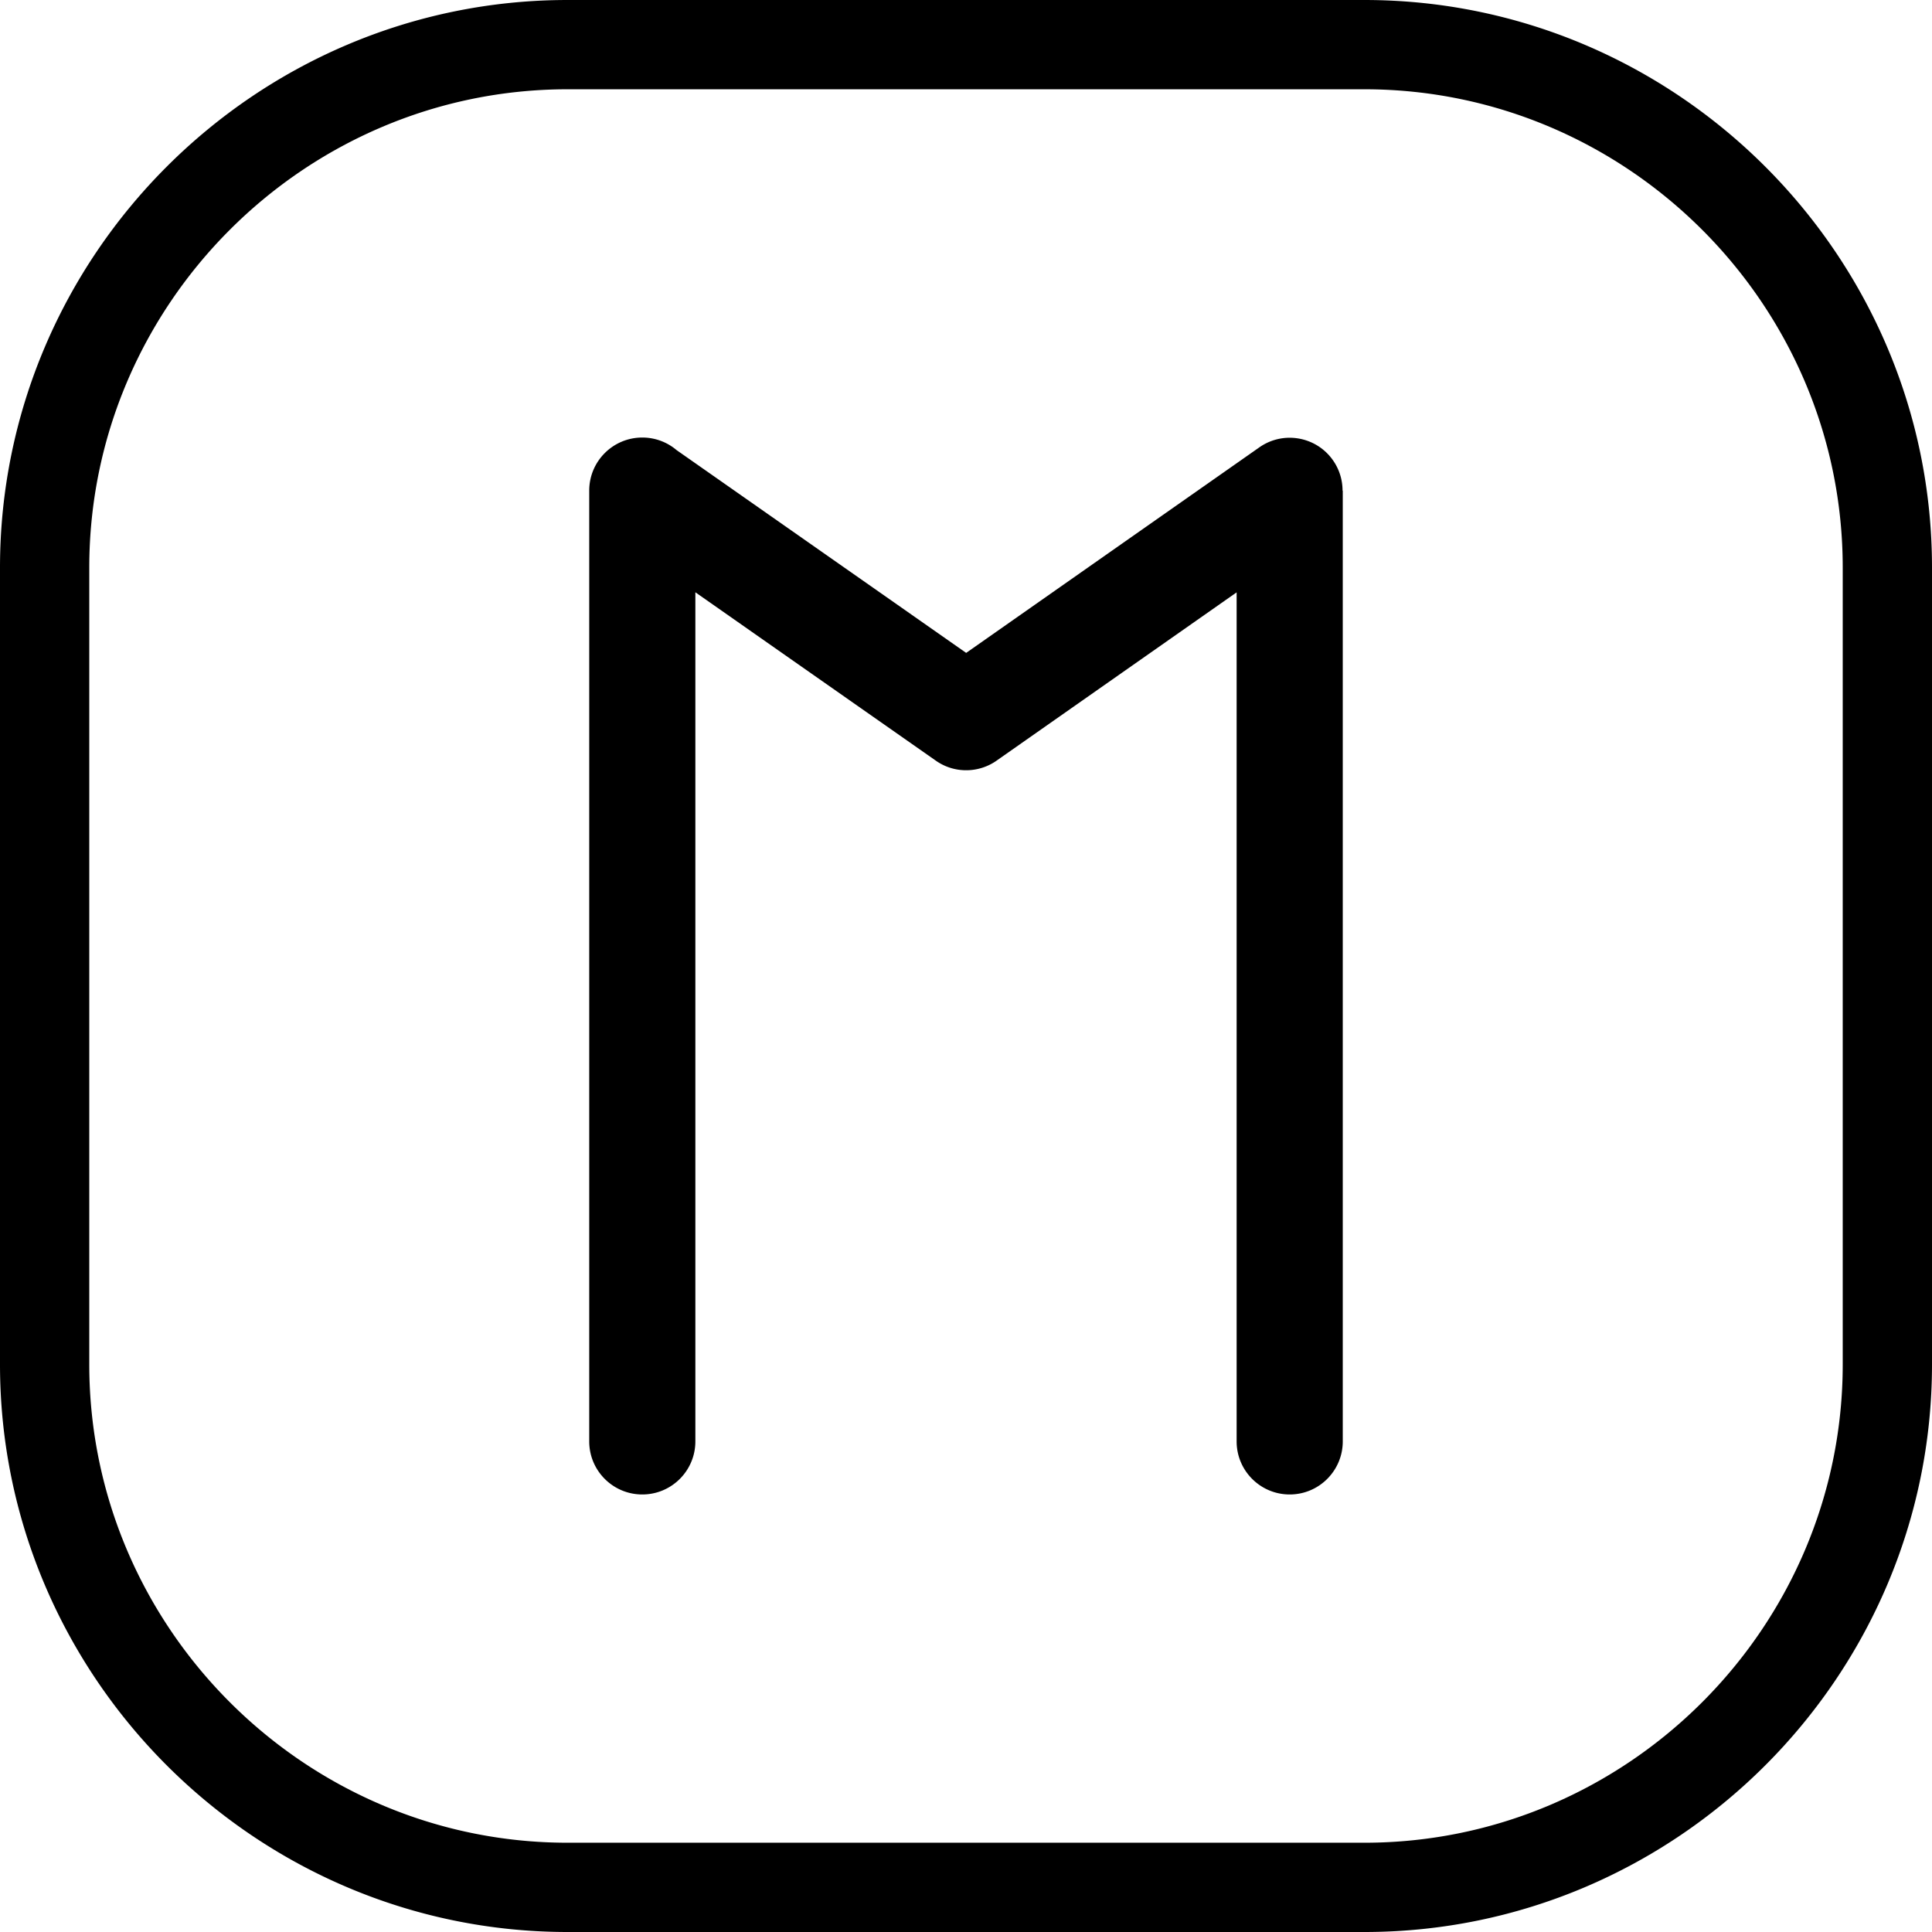 <svg xmlns="http://www.w3.org/2000/svg" shape-rendering="geometricPrecision" text-rendering="geometricPrecision" image-rendering="optimizeQuality" fill-rule="evenodd" clip-rule="evenodd" viewBox="0 0 512 512.001"><path fill-rule="nonzero" d="M184.278 381.986c0 7.766-6.296 14.063-14.063 14.063-7.766 0-14.063-6.297-14.063-14.063v-251.97c0-7.766 6.297-14.063 14.063-14.063a14.01 14.01 0 019.075 3.32l76.755 53.75 77.718-54.488c6.34-4.428 15.073-2.879 19.501 3.461a13.942 13.942 0 012.524 8.02h.058v251.97c0 7.766-6.296 14.063-14.063 14.063-7.766 0-14.062-6.297-14.062-14.063V156.979l-63.385 44.436c-4.699 3.449-11.261 3.712-16.306.188l-63.752-44.643v225.026zM150.419 0h211.162c41.377 0 78.986 16.921 106.243 44.176C495.079 71.433 512 109.042 512 150.419V361.58c0 41.379-16.921 78.988-44.176 106.245-27.257 27.255-64.866 44.176-106.243 44.176H150.419c-41.377 0-78.986-16.921-106.243-44.176C16.921 440.568 0 402.959 0 361.58V150.419c0-41.377 16.921-78.986 44.176-106.243C71.433 16.921 109.042 0 150.419 0zm211.162 23.659H150.419c-34.847 0-66.537 14.264-89.517 37.243-22.979 22.98-37.243 54.669-37.243 89.517V361.58c0 34.849 14.264 66.54 37.243 89.519 22.98 22.979 54.67 37.243 89.517 37.243h211.162c34.847 0 66.537-14.264 89.517-37.243 22.979-22.979 37.243-54.67 37.243-89.519V150.419c0-34.848-14.264-66.537-37.243-89.517-22.98-22.979-54.67-37.243-89.517-37.243z"/></svg>